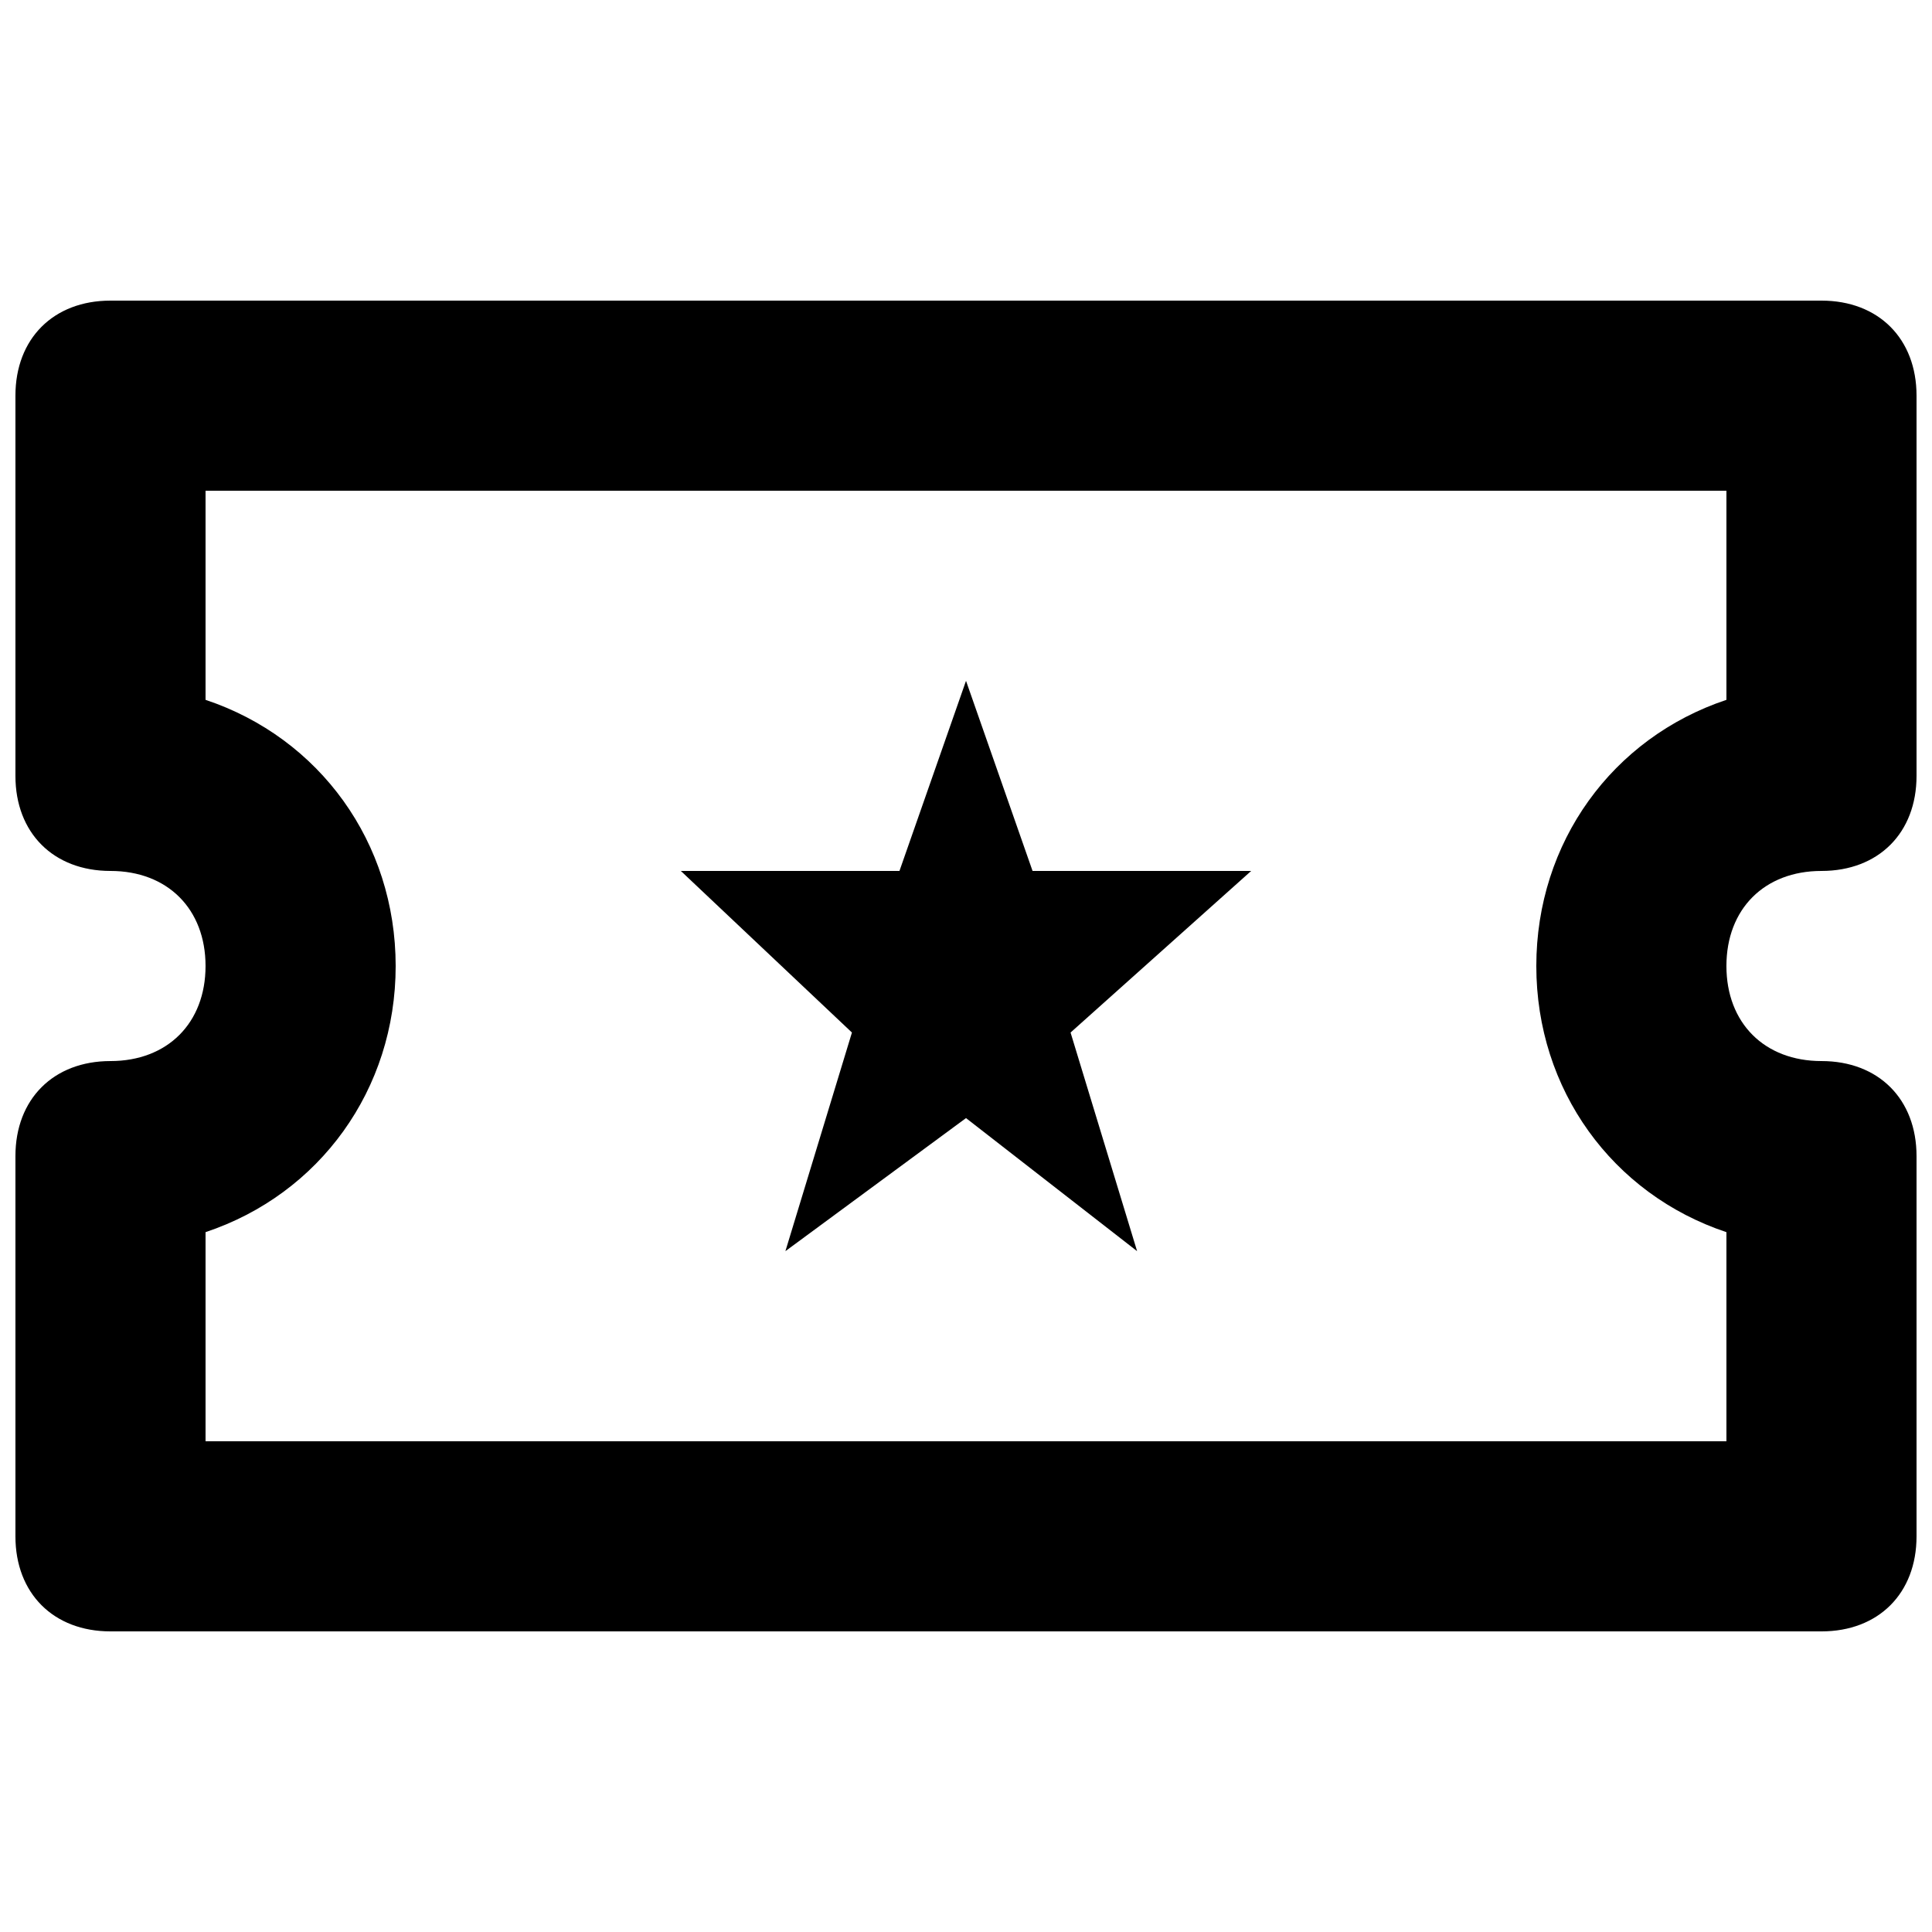 <?xml version="1.0" encoding="UTF-8"?>
<!-- Uploaded to: SVG Repo, www.svgrepo.com, Generator: SVG Repo Mixer Tools -->
<svg width="800px" height="800px" version="1.1" viewBox="144 144 512 512" xmlns="http://www.w3.org/2000/svg">
 <defs>
  <clipPath id="a">
   <path d="m148.09 223h503.81v354h-503.81z"/>
  </clipPath>
 </defs>
 <g clip-path="url(#a)">
  <path d="m626.71 374.81c15.113 0 25.191-10.078 25.191-25.191v-100.76c0-15.113-10.078-25.191-25.191-25.191h-453.43c-15.113 0-25.191 10.078-25.191 25.191v100.76c0 15.113 10.078 25.191 25.191 25.191 15.113 0 25.191 10.078 25.191 25.191s-10.078 25.191-25.191 25.191c-15.113 0-25.191 10.078-25.191 25.191v100.76c0 15.113 10.078 25.191 25.191 25.191h453.43c15.113 0 25.191-10.078 25.191-25.191v-100.76c0-15.113-10.078-25.191-25.191-25.191-15.113 0-25.191-10.078-25.191-25.191 0-15.117 10.074-25.191 25.188-25.191zm-25.188-45.344c-30.23 10.078-50.383 37.785-50.383 70.535 0 32.746 20.152 60.457 50.383 70.535v55.414h-403.05v-55.418c30.23-10.078 50.383-37.785 50.383-70.535-0.004-32.746-20.156-60.453-50.383-70.531v-55.418h403.05z"/>
 </g>
 <path d="m352.14 475.57 47.863-35.266 45.34 35.266-17.633-57.938 47.863-42.824h-57.938l-17.633-50.383-17.637 50.383h-57.938l45.344 42.824z"/>
</svg>